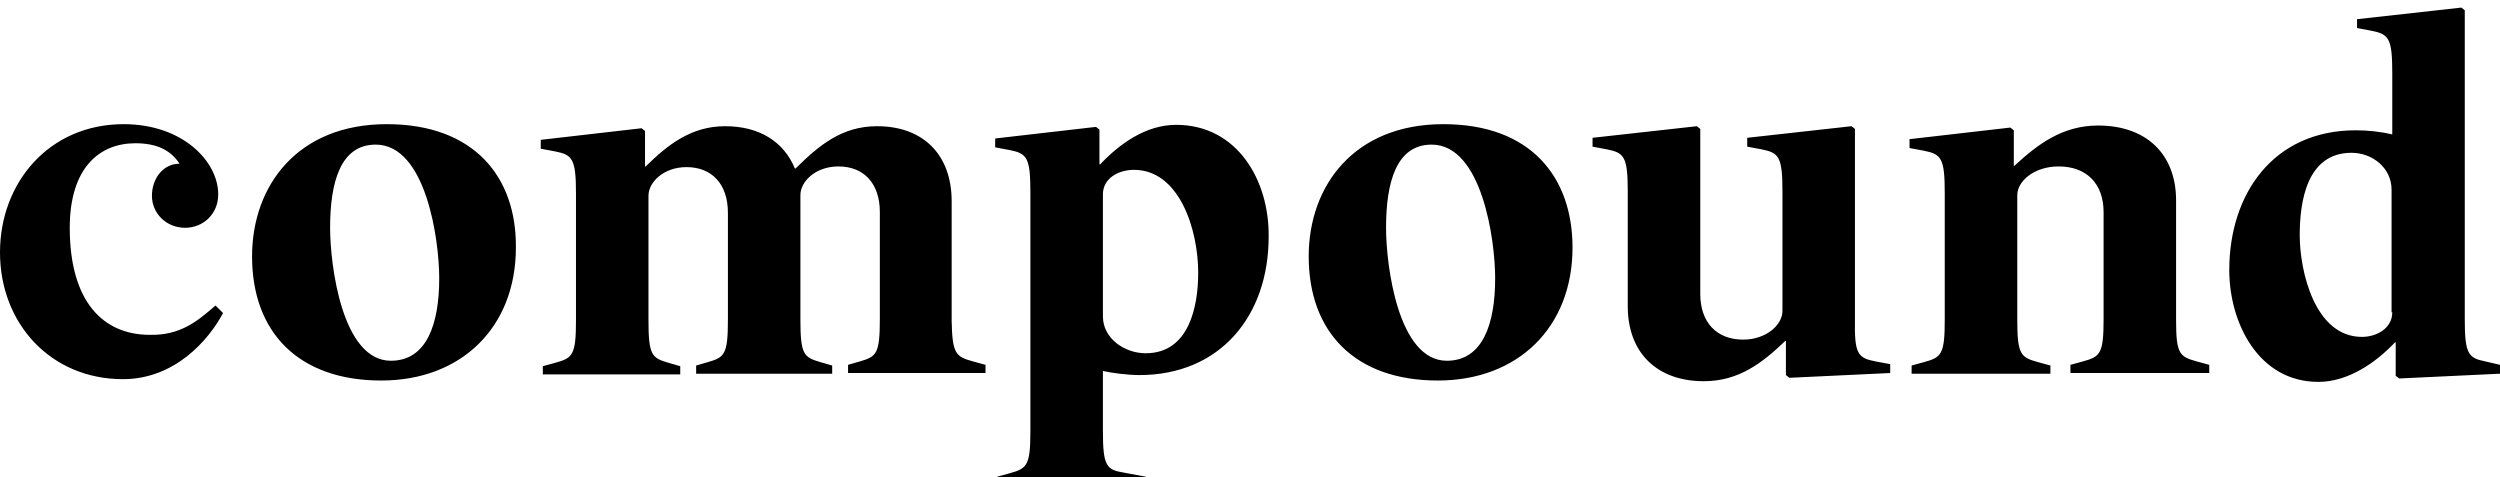 <svg xmlns="http://www.w3.org/2000/svg" xmlns:xlink="http://www.w3.org/1999/xlink" width="110px" height="21px" viewBox="0 0 110 21"><title>Artboard</title><g id="Artboard" stroke="none" stroke-width="1" fill="none" fill-rule="evenodd"><path d="M108.45,14.043 C108.45,15.573 108.602,15.753 109.362,15.903 L110,16.053 L110,16.443 L105.563,16.653 L105.411,16.533 L105.411,15.063 L105.381,15.063 C104.531,15.963 103.315,16.803 102.009,16.803 C99.365,16.803 98.088,14.193 98.088,11.884 C98.088,8.524 100.033,5.733 103.649,5.733 C104.196,5.733 104.743,5.793 105.26,5.913 L105.26,3.213 C105.26,1.684 105.108,1.504 104.348,1.354 L103.71,1.234 L103.71,0.844 L108.299,0.334 L108.45,0.454 L108.45,14.043 Z M11.091,11.283 C11.091,8.163 13.097,5.463 17.017,5.463 C20.876,5.463 22.729,7.803 22.699,10.893 C22.699,14.403 20.298,16.743 16.774,16.743 C13.127,16.743 11.091,14.613 11.091,11.283 Z M14.525,10.023 C14.525,11.643 15.042,15.873 17.199,15.873 C18.779,15.873 19.326,14.253 19.326,12.243 C19.326,10.563 18.749,6.363 16.531,6.363 C14.981,6.363 14.525,8.013 14.525,10.023 Z M42.815,15.903 L43.362,16.053 L43.362,16.413 L37.315,16.413 L37.315,16.053 L37.832,15.903 C38.561,15.693 38.713,15.573 38.713,14.043 L38.713,9.333 C38.713,8.073 38.014,7.323 36.89,7.323 C35.887,7.323 35.218,7.983 35.218,8.584 L35.218,14.073 C35.218,15.603 35.37,15.723 36.1,15.933 L36.616,16.083 L36.616,16.443 L30.63,16.443 L30.63,16.083 L31.147,15.933 C31.876,15.723 32.028,15.603 32.028,14.073 L32.028,9.364 C32.028,8.103 31.329,7.353 30.205,7.353 C29.202,7.353 28.533,8.013 28.533,8.613 L28.533,14.103 C28.533,15.633 28.685,15.753 29.415,15.963 L29.931,16.113 L29.931,16.473 L23.884,16.473 L23.884,16.113 L24.431,15.963 C25.191,15.753 25.343,15.633 25.343,14.103 L25.343,8.524 C25.343,6.993 25.191,6.813 24.431,6.663 L23.793,6.543 L23.793,6.153 L28.229,5.643 L28.381,5.763 L28.381,7.323 L28.412,7.323 C29.384,6.363 30.417,5.553 31.906,5.553 C33.426,5.553 34.489,6.243 34.975,7.413 L35.006,7.413 C36.039,6.393 37.041,5.553 38.591,5.553 C40.627,5.553 41.873,6.813 41.873,8.853 L41.873,14.133 C41.903,15.573 42.055,15.693 42.815,15.903 Z M48.406,7.233 C49.257,6.333 50.412,5.493 51.749,5.493 C54.453,5.493 55.851,7.953 55.821,10.413 C55.821,13.923 53.663,16.503 50.138,16.503 C49.622,16.503 48.923,16.413 48.528,16.323 L48.528,18.963 C48.528,20.493 48.68,20.673 49.44,20.793 L50.412,20.974 L50.412,21.334 L43.879,21.334 L43.879,20.974 L44.426,20.823 C45.186,20.613 45.337,20.493 45.337,18.963 L45.337,8.463 C45.337,6.933 45.186,6.753 44.426,6.603 L43.788,6.483 L43.788,6.093 L48.224,5.583 L48.376,5.703 L48.376,7.233 L48.406,7.233 Z M50.412,15.543 C49.47,15.543 48.528,14.883 48.528,13.923 L48.528,8.553 C48.528,7.833 49.227,7.473 49.895,7.473 C51.901,7.473 52.721,10.113 52.721,12.003 C52.721,13.473 52.326,15.543 50.412,15.543 Z M57.583,11.283 C57.583,8.163 59.589,5.463 63.508,5.463 C67.367,5.463 69.191,7.803 69.191,10.893 C69.191,14.403 66.79,16.743 63.265,16.743 C59.619,16.743 57.583,14.613 57.583,11.283 Z M63.66,15.873 C61.503,15.873 60.986,11.643 60.986,10.023 C60.986,8.013 61.442,6.363 62.992,6.363 C65.21,6.363 65.787,10.563 65.787,12.243 C65.787,14.253 65.24,15.873 63.66,15.873 Z M83.169,16.023 L82.531,15.903 C81.74,15.753 81.589,15.573 81.618,14.043 L81.618,5.673 L81.467,5.553 L76.878,6.063 L76.878,6.453 L77.517,6.573 C78.276,6.723 78.428,6.903 78.428,8.433 L78.428,13.683 C78.428,14.283 77.729,14.943 76.696,14.943 C75.541,14.943 74.812,14.193 74.812,12.933 L74.812,5.673 L74.66,5.553 L70.072,6.063 L70.072,6.453 L70.71,6.573 C71.47,6.723 71.621,6.903 71.621,8.433 L71.621,13.473 C71.621,15.513 72.898,16.773 74.964,16.773 C76.514,16.773 77.547,15.963 78.55,15.003 L78.58,15.003 L78.58,16.503 L78.732,16.623 L83.169,16.413 L83.169,16.023 Z M96.66,15.903 L97.207,16.053 L97.207,16.413 L91.099,16.413 L91.099,16.053 L91.646,15.903 C92.406,15.693 92.558,15.573 92.558,14.043 L92.558,9.333 C92.558,8.073 91.799,7.323 90.583,7.323 C89.489,7.323 88.76,7.983 88.76,8.584 L88.76,14.073 C88.76,15.603 88.911,15.723 89.671,15.933 L90.218,16.083 L90.218,16.443 L84.111,16.443 L84.111,16.083 L84.657,15.933 C85.417,15.723 85.569,15.603 85.569,14.073 L85.569,8.493 C85.569,6.963 85.417,6.783 84.657,6.633 L84.019,6.513 L84.019,6.123 L88.456,5.613 L88.608,5.733 L88.608,7.293 L88.638,7.293 C89.671,6.333 90.765,5.523 92.315,5.523 C94.442,5.523 95.748,6.783 95.748,8.823 L95.748,14.103 C95.748,15.573 95.901,15.693 96.66,15.903 Z M105.26,13.743 C105.26,14.433 104.592,14.823 103.923,14.823 C101.857,14.823 101.188,11.943 101.188,10.353 C101.188,8.883 101.491,6.723 103.467,6.723 C104.379,6.723 105.229,7.383 105.229,8.343 L105.229,13.743 L105.26,13.743 Z M9.815,13.773 L9.481,13.443 C8.691,14.133 7.931,14.763 6.594,14.733 C4.528,14.733 3.069,13.263 3.069,10.023 C3.069,7.383 4.376,6.303 5.956,6.303 C6.898,6.303 7.506,6.603 7.901,7.203 C7.171,7.203 6.685,7.863 6.685,8.613 C6.685,9.393 7.323,10.023 8.144,10.023 C8.934,10.023 9.602,9.423 9.602,8.553 C9.602,7.113 8.052,5.463 5.439,5.463 C2.157,5.463 0,8.043 0,11.103 C0,14.253 2.249,16.683 5.409,16.683 C7.688,16.683 9.177,14.973 9.815,13.773 Z" id="Shape" fill="#000000"></path></g></svg>